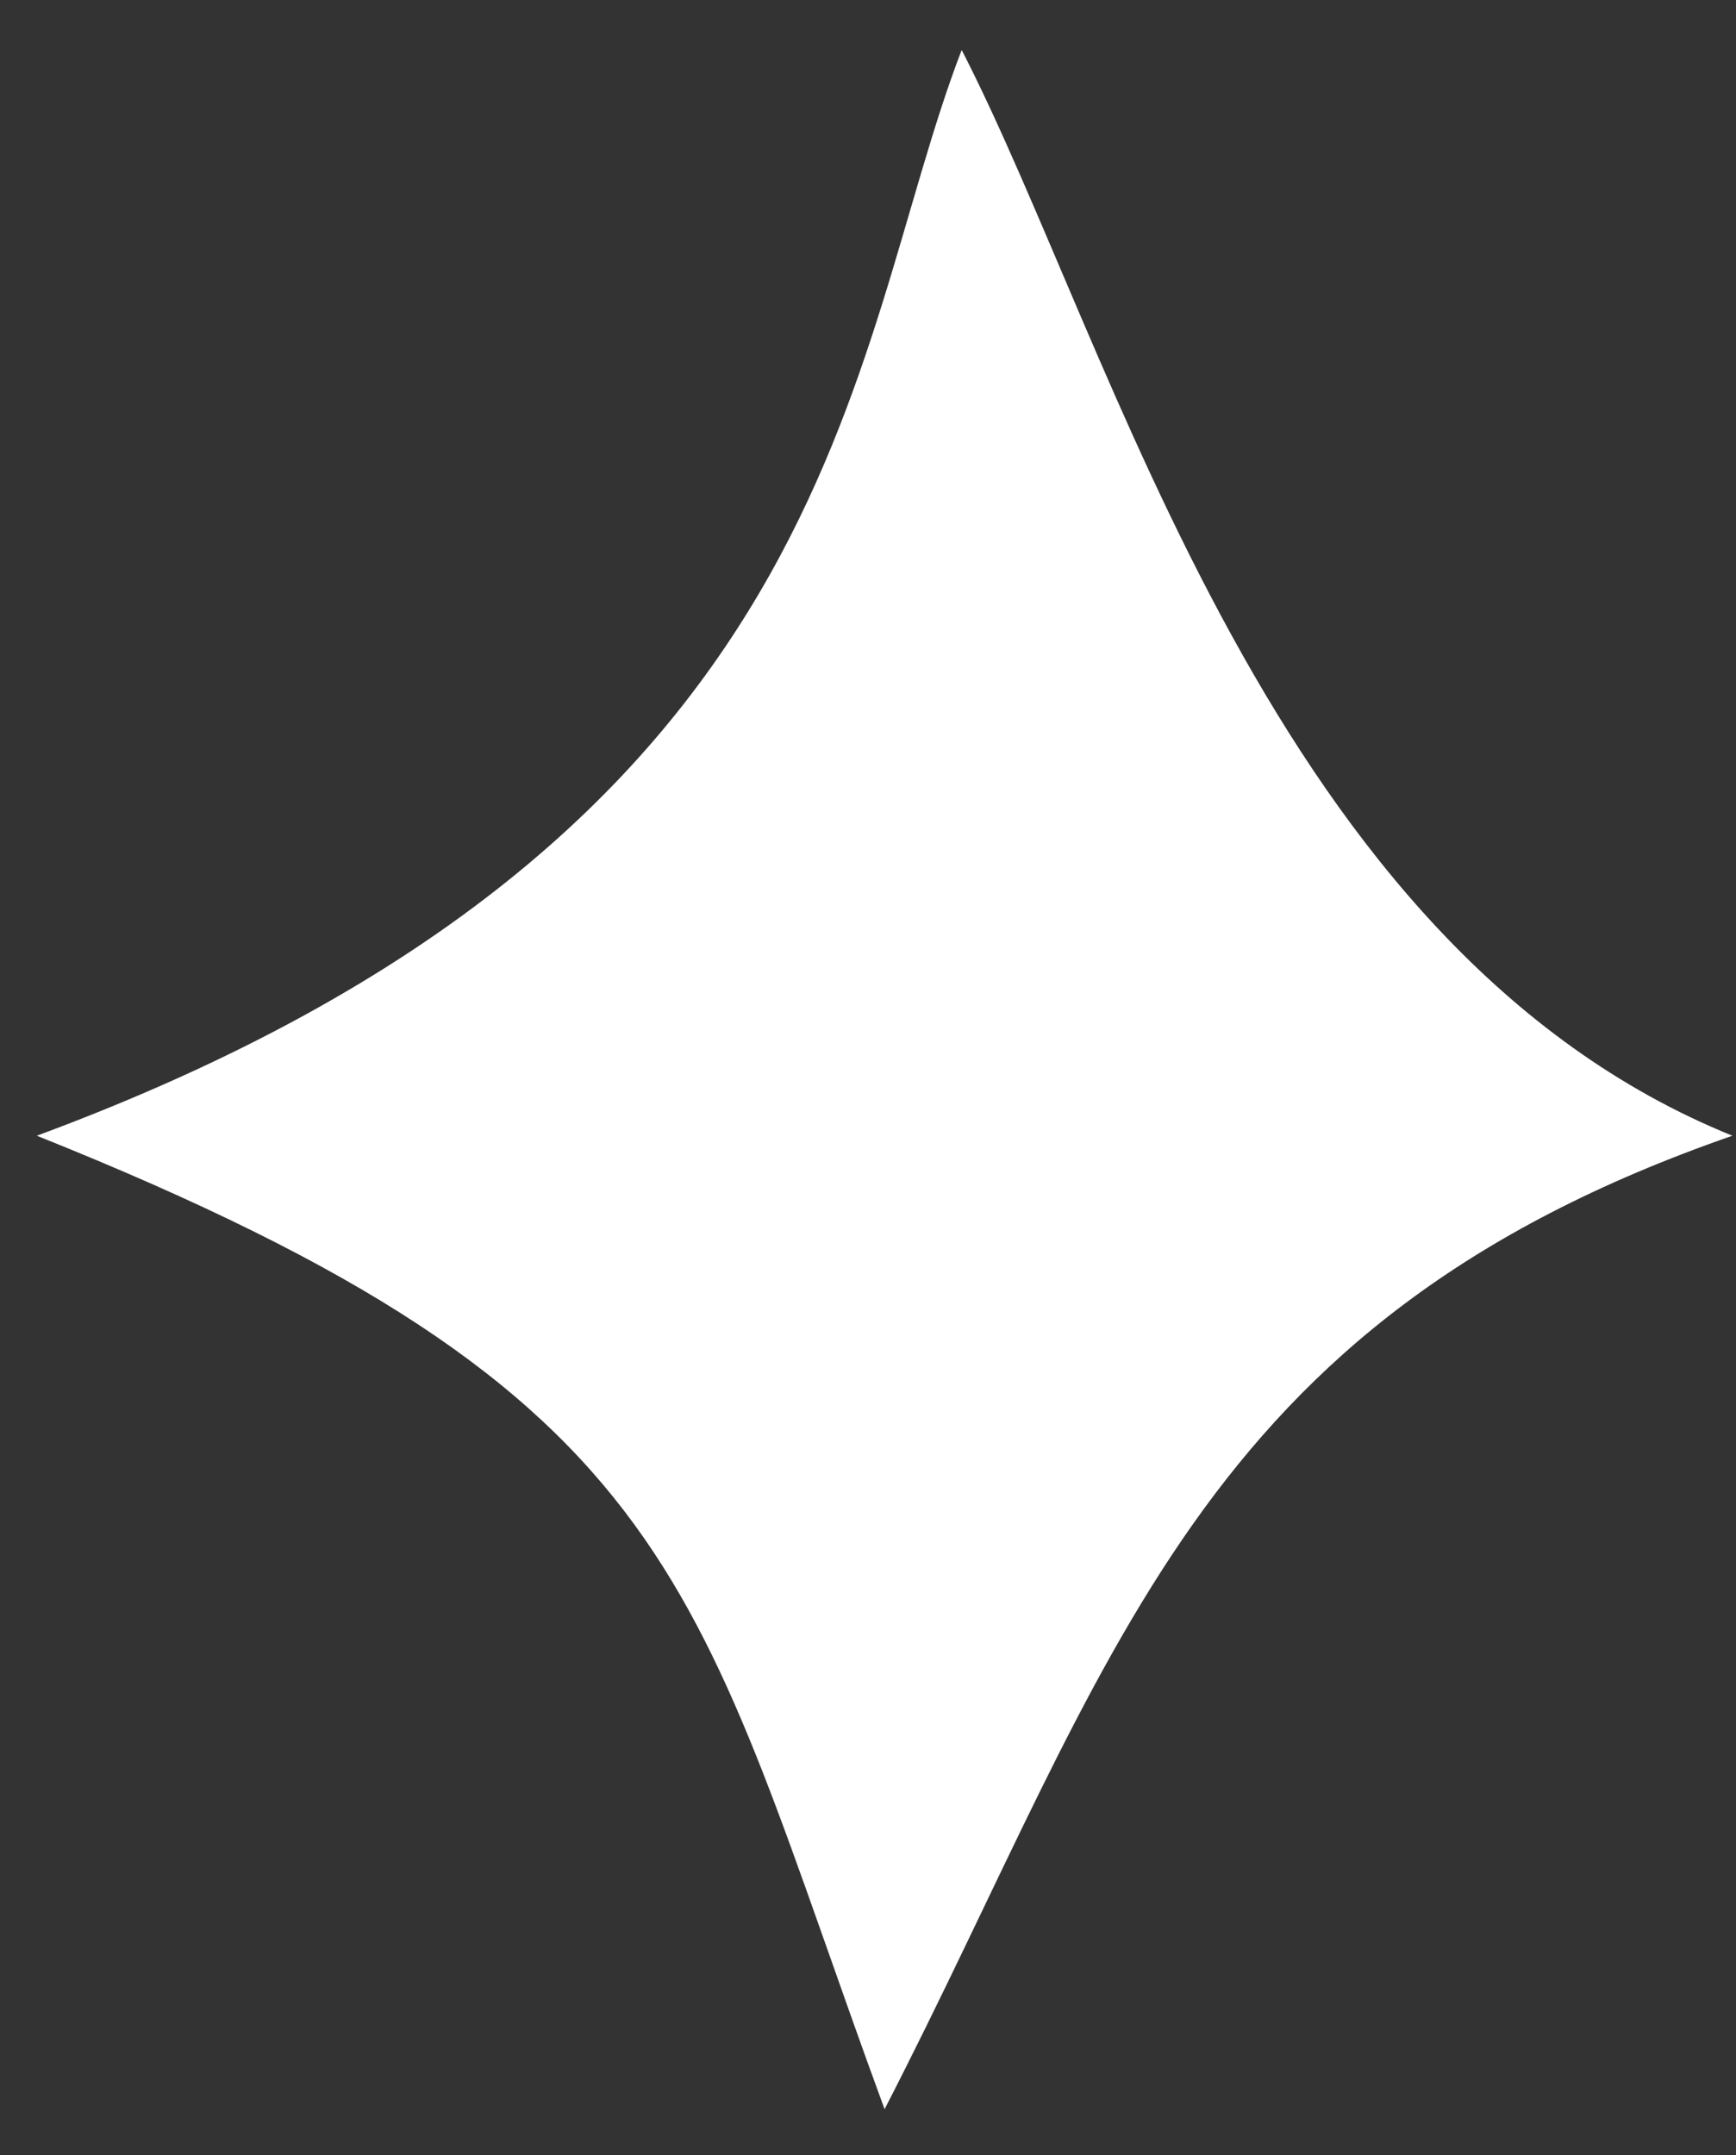 <svg width="29" height="36" viewBox="0 0 29 36" fill="none" xmlns="http://www.w3.org/2000/svg">
<rect x="0" y="0" width="29" height="36" fill="#333333" stroke="none"/>
<path d="M0.615 18.97C14.133 13.967 14.133 5.838 16.065 0.835C18.64 5.838 21.215 15.844 28.94 18.97C19.927 22.097 18.64 27.725 14.777 35.23C11.559 26.475 11.559 23.348 0.615 18.97Z" fill="white"/>
</svg>
